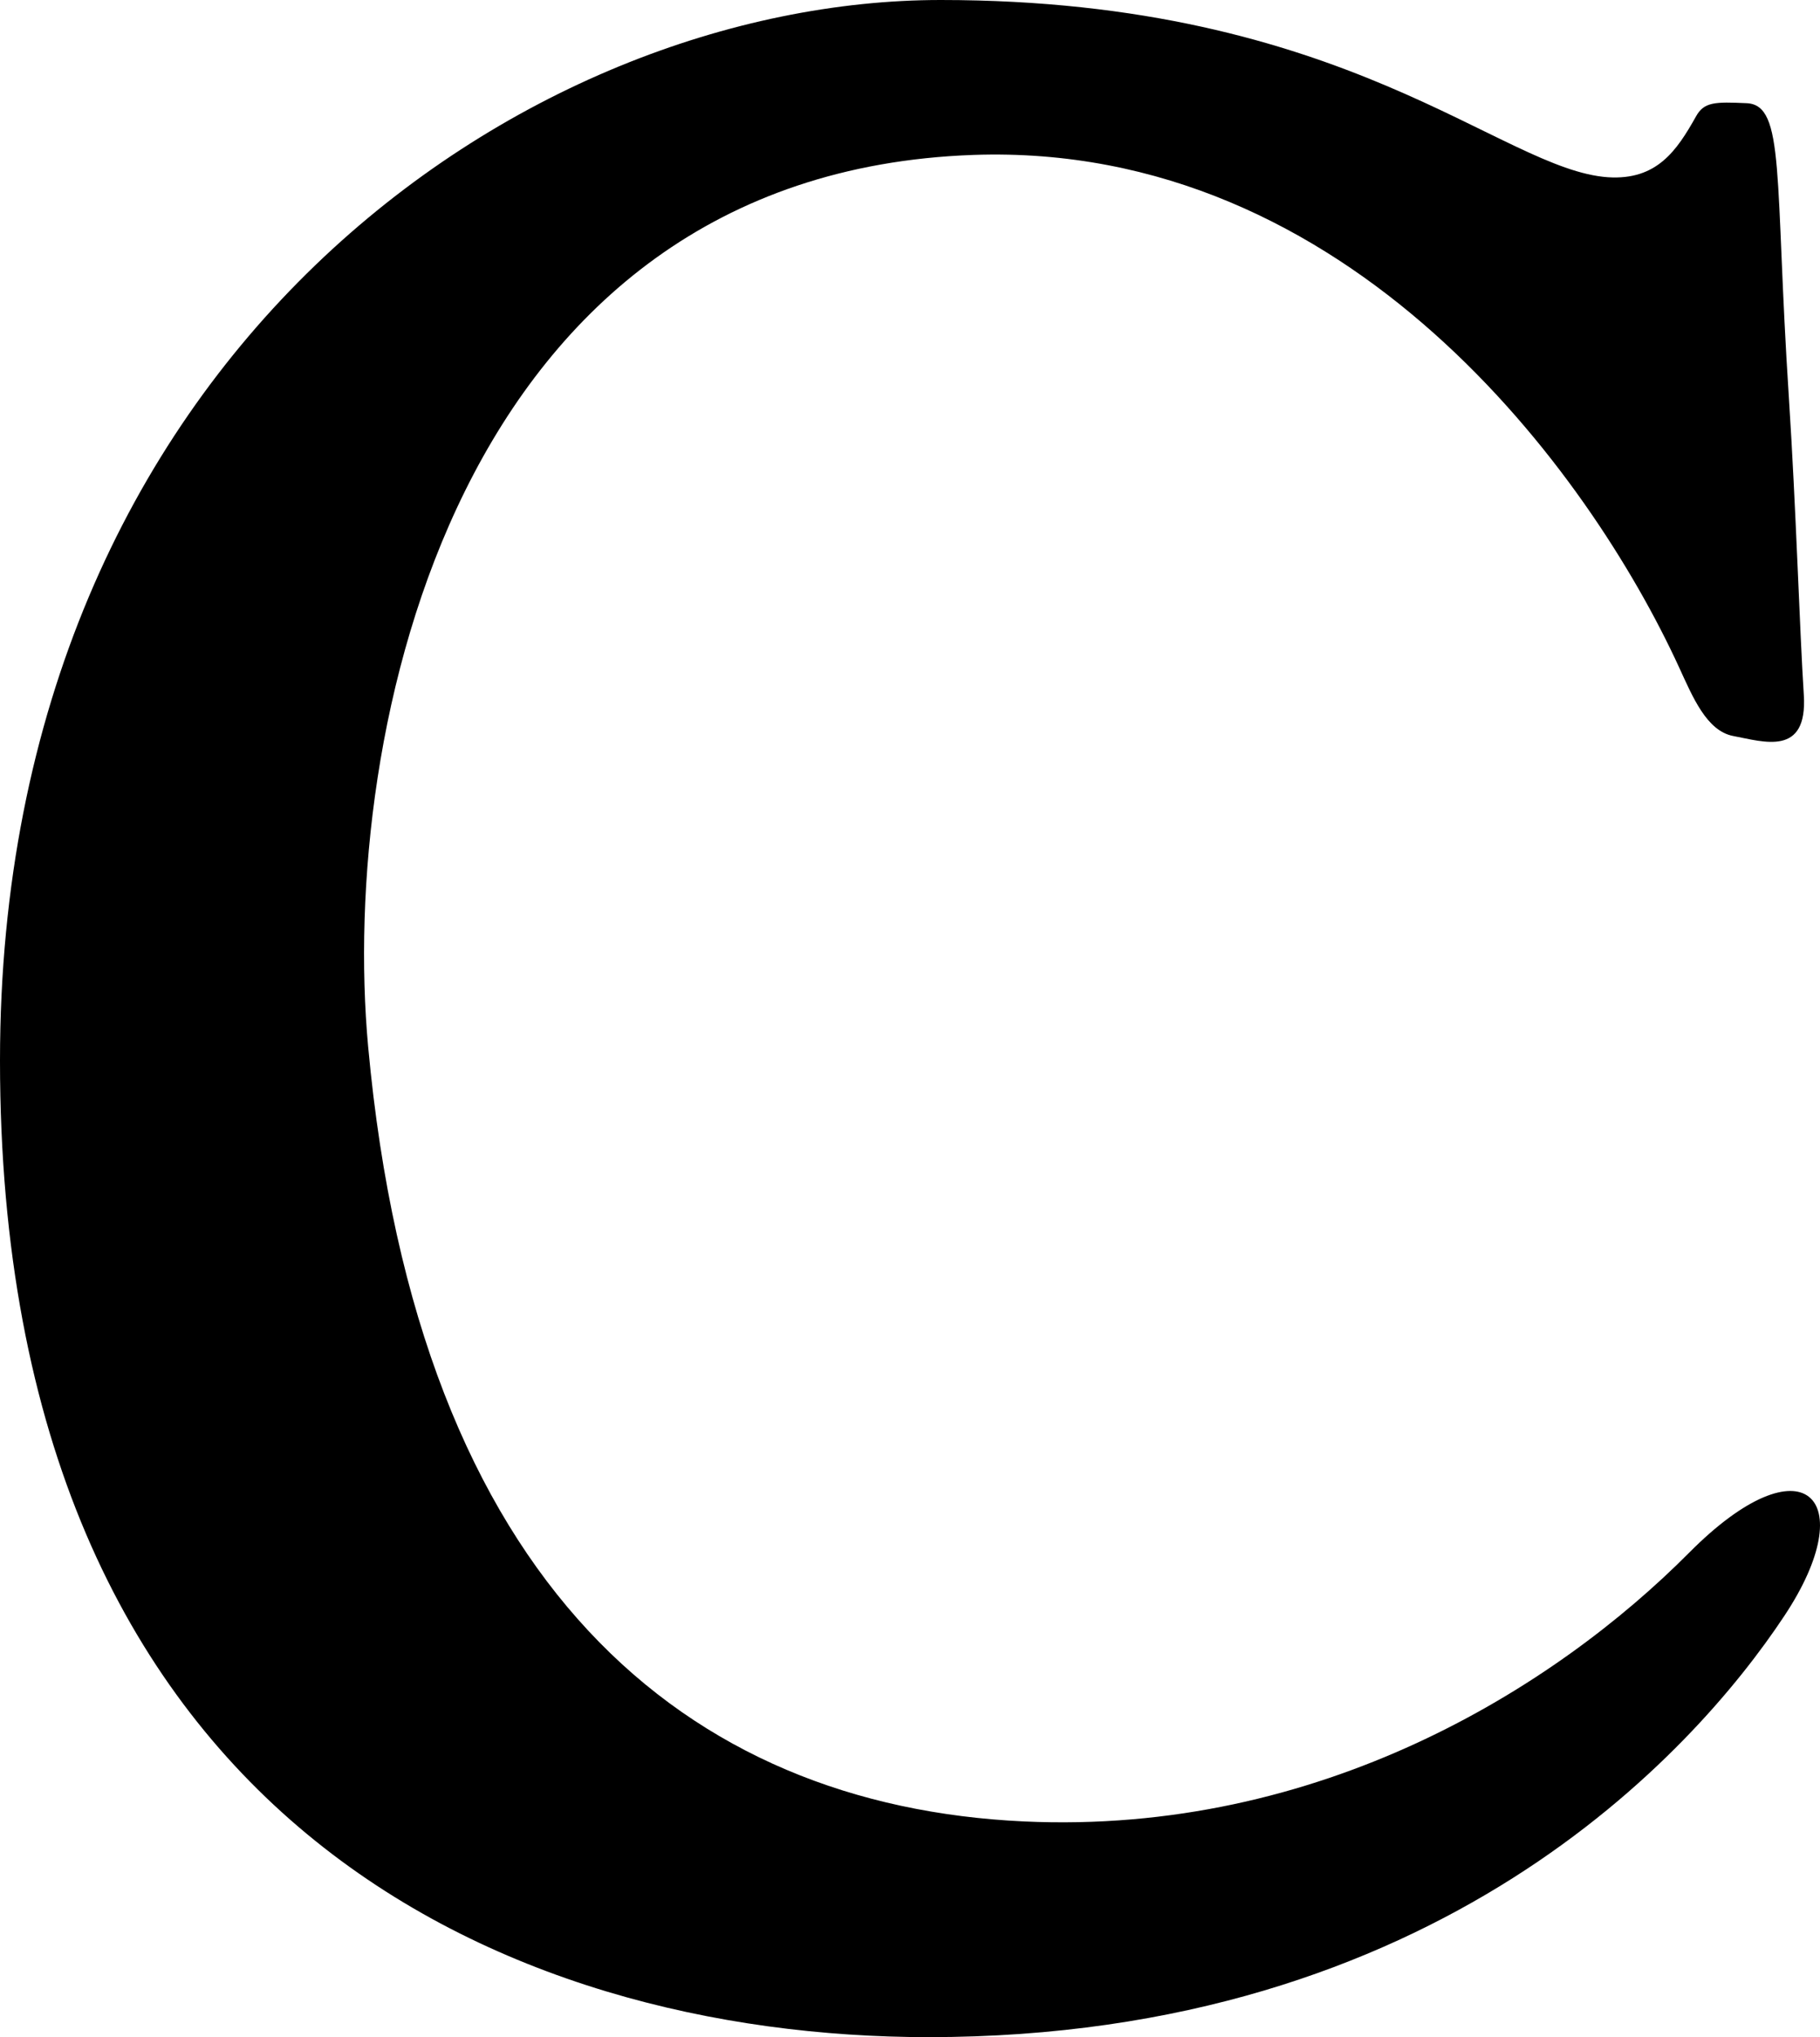 <svg version="1.0" xmlns="http://www.w3.org/2000/svg" width="143" height="160" xml:space="preserve">
  <path d="M28.926 82.207c-2.263-24.604 6.789-68.585 47.544-70.039 29.554-1.031 48.409 24.914 55.445 40.217 1.091 2.372 2.18 5.032 4.279 5.424 2.376.443 5.842 1.64 5.534-3.228-.329-5.084-.607-14.633-1.173-23.346-1.132-17.345-.277-22.996-3.322-23.13-2.479-.113-3.343-.103-3.971 1.031-1.523 2.712-3.086 5.032-6.923 4.785C117.926 13.344 105.839 0 73.91 0 41.363 0 0 27.842 0 83.3c0 59.706 39.954 76.68 72.932 76.7 39.943 0 60.105-22.284 67.255-33.07 6.172-9.281 1.521-14.024-7.468-4.98-10.586 10.652-29.07 22.181-52.268 21.108-26.456-1.228-47.626-18.417-51.525-60.851z"/>
</svg>
